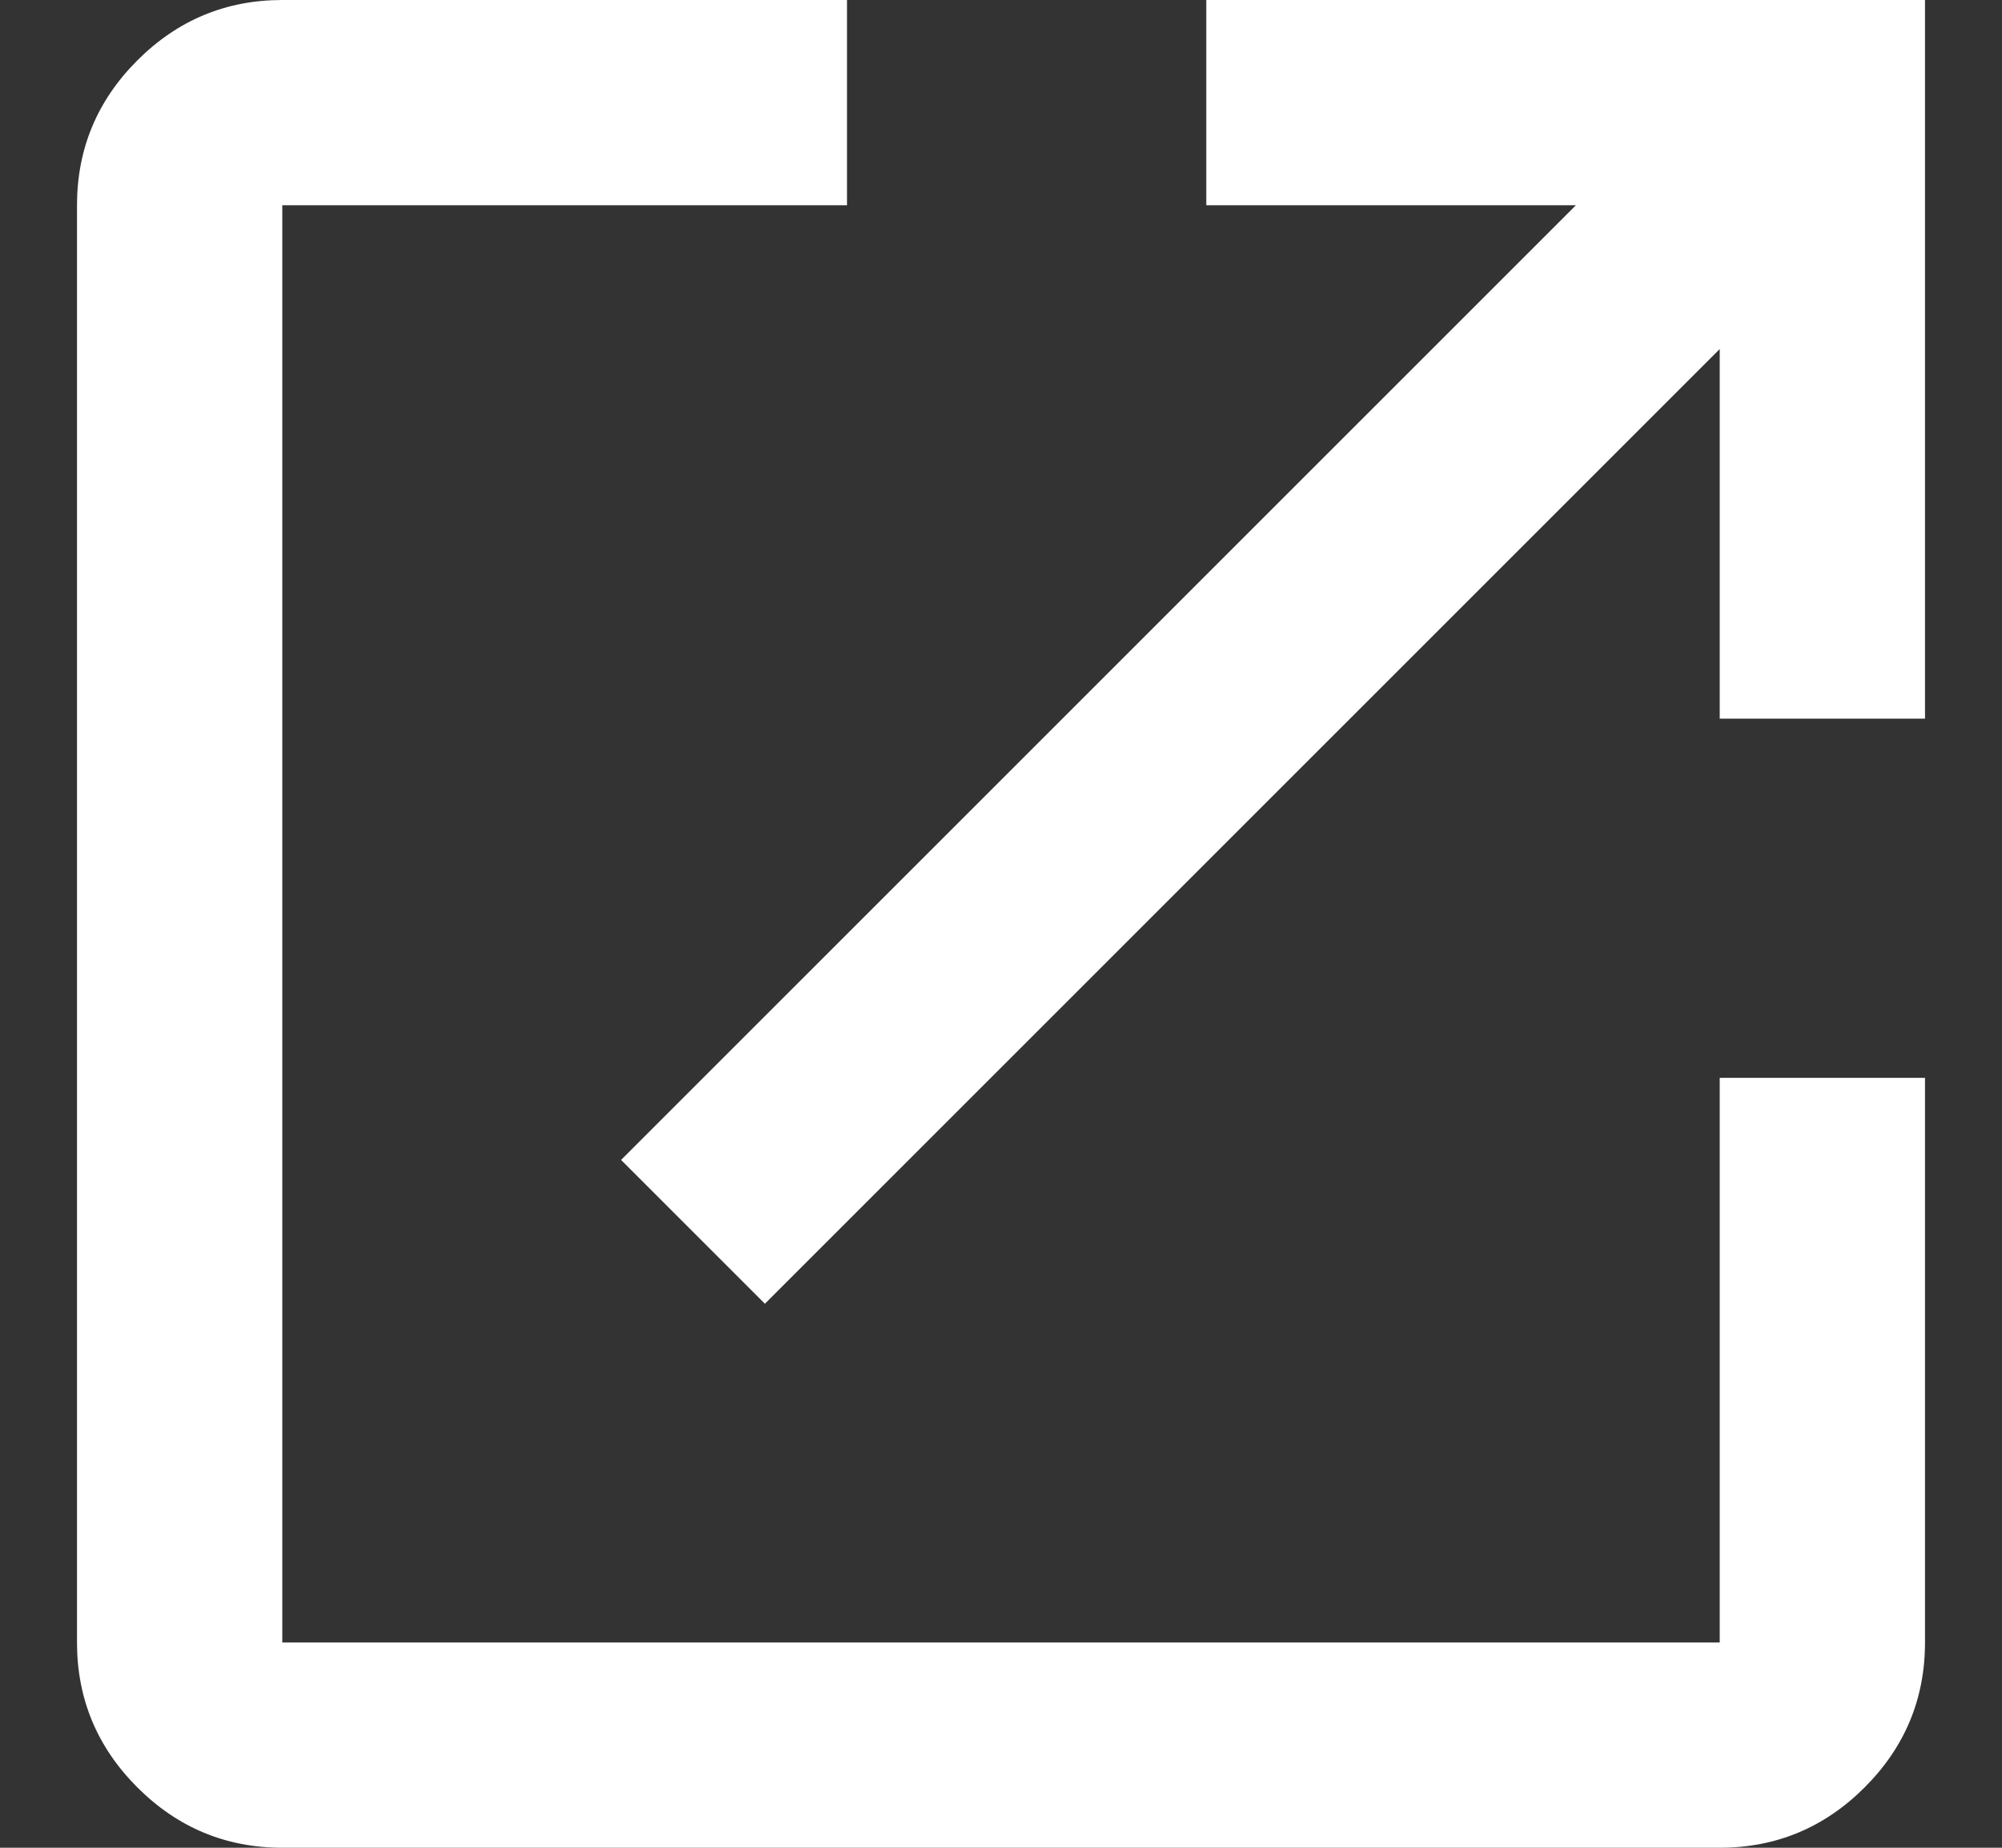 <svg width="13" height="12" viewBox="0 0 13 12" fill="none" xmlns="http://www.w3.org/2000/svg">
<rect x="0" y="0" width="13" height="12" fill="#333333" stroke="none"/>
<path d="M1.833 12C1.467 12 1.153 11.869 0.892 11.608C0.631 11.347 0.5 11.033 0.5 10.667V1.333C0.5 0.967 0.631 0.653 0.892 0.392C1.153 0.131 1.467 0 1.833 0H5.5V1.333H1.833V10.667H11.167V7H12.5V10.667C12.5 11.033 12.369 11.347 12.108 11.608C11.847 11.869 11.533 12 11.167 12H1.833ZM4.967 8.467L4.033 7.533L10.233 1.333H7.833V0H12.5V4.667H11.167V2.267L4.967 8.467Z" fill="white"/>
</svg>
